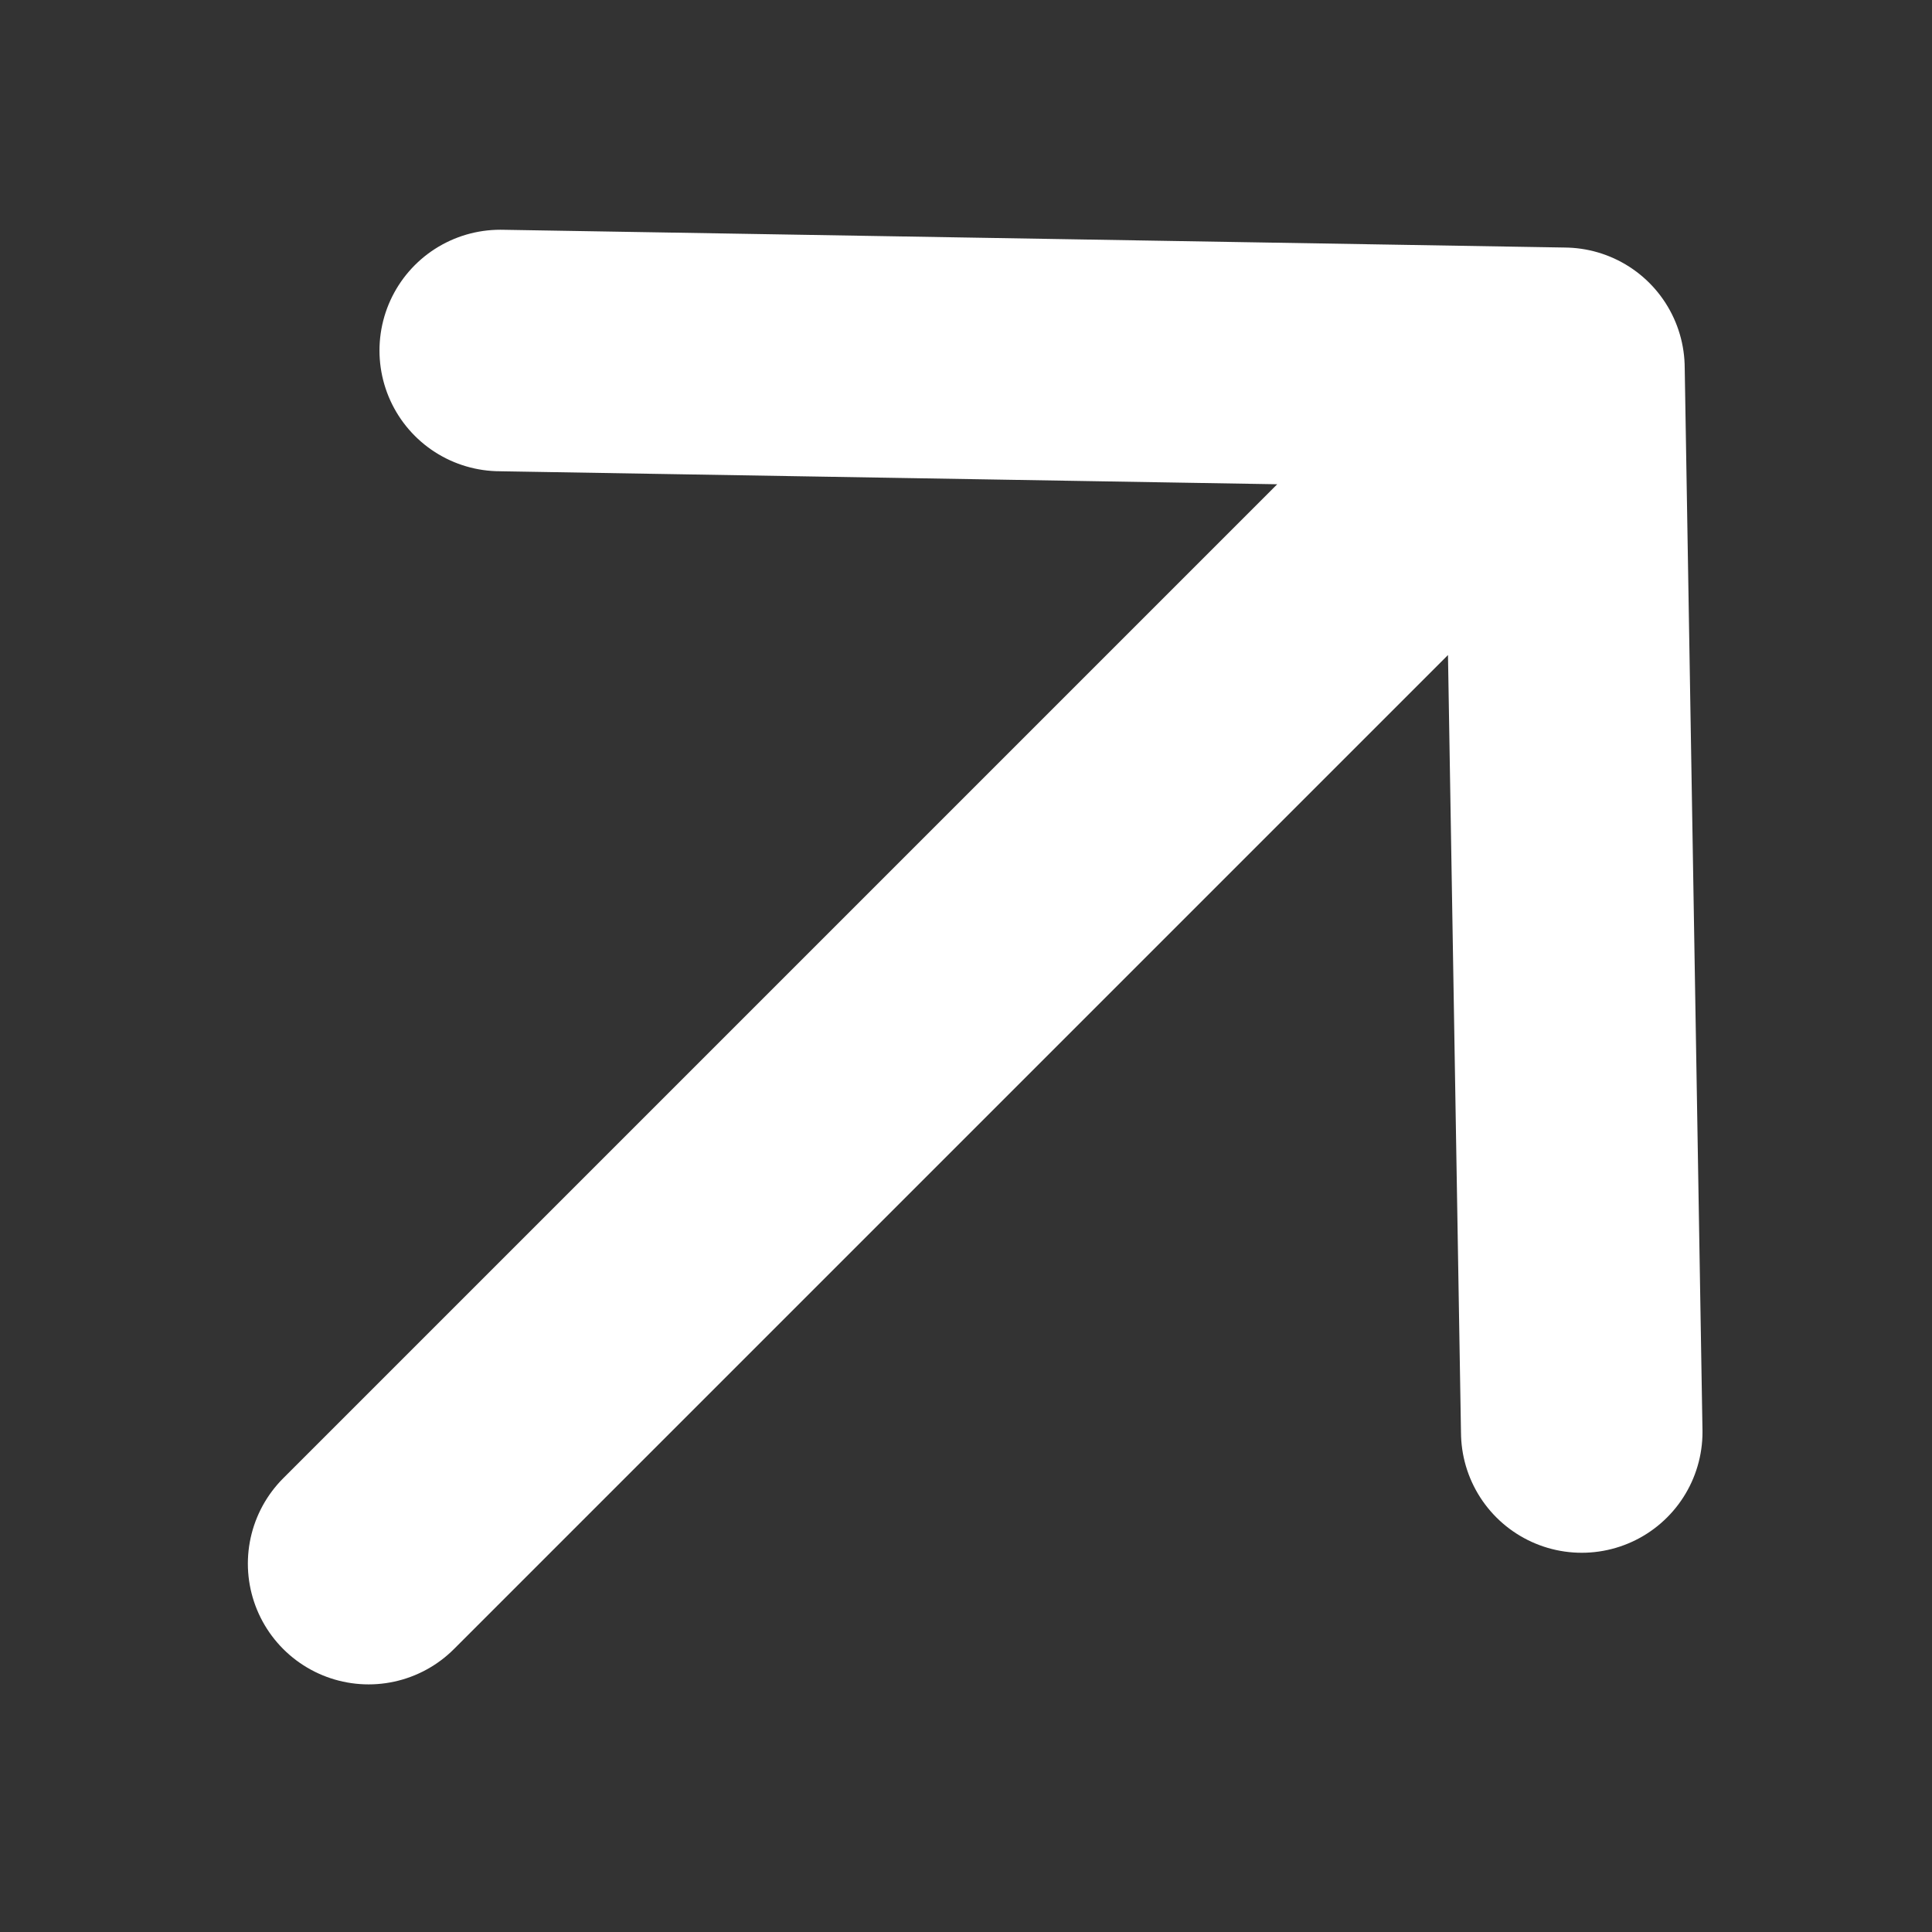 <svg width="24" height="24" viewBox="0 0 24 24" fill="none" xmlns="http://www.w3.org/2000/svg">
<rect x="0" y="0" width="24" height="24" fill="#333333" stroke="none"/>
<g clip-path="url(#clip0_1119_9989)">
<path d="M4.579 19.424L19.428 4.575M19.428 4.575L6.214 4.354M19.428 4.575L19.649 17.789" stroke="white" stroke-width="3" stroke-linecap="round" stroke-linejoin="round"/>
</g>
<defs>
<clipPath id="clip0_1119_9989">
<rect width="24" height="24" fill="white"/>
</clipPath>
</defs>
</svg>
